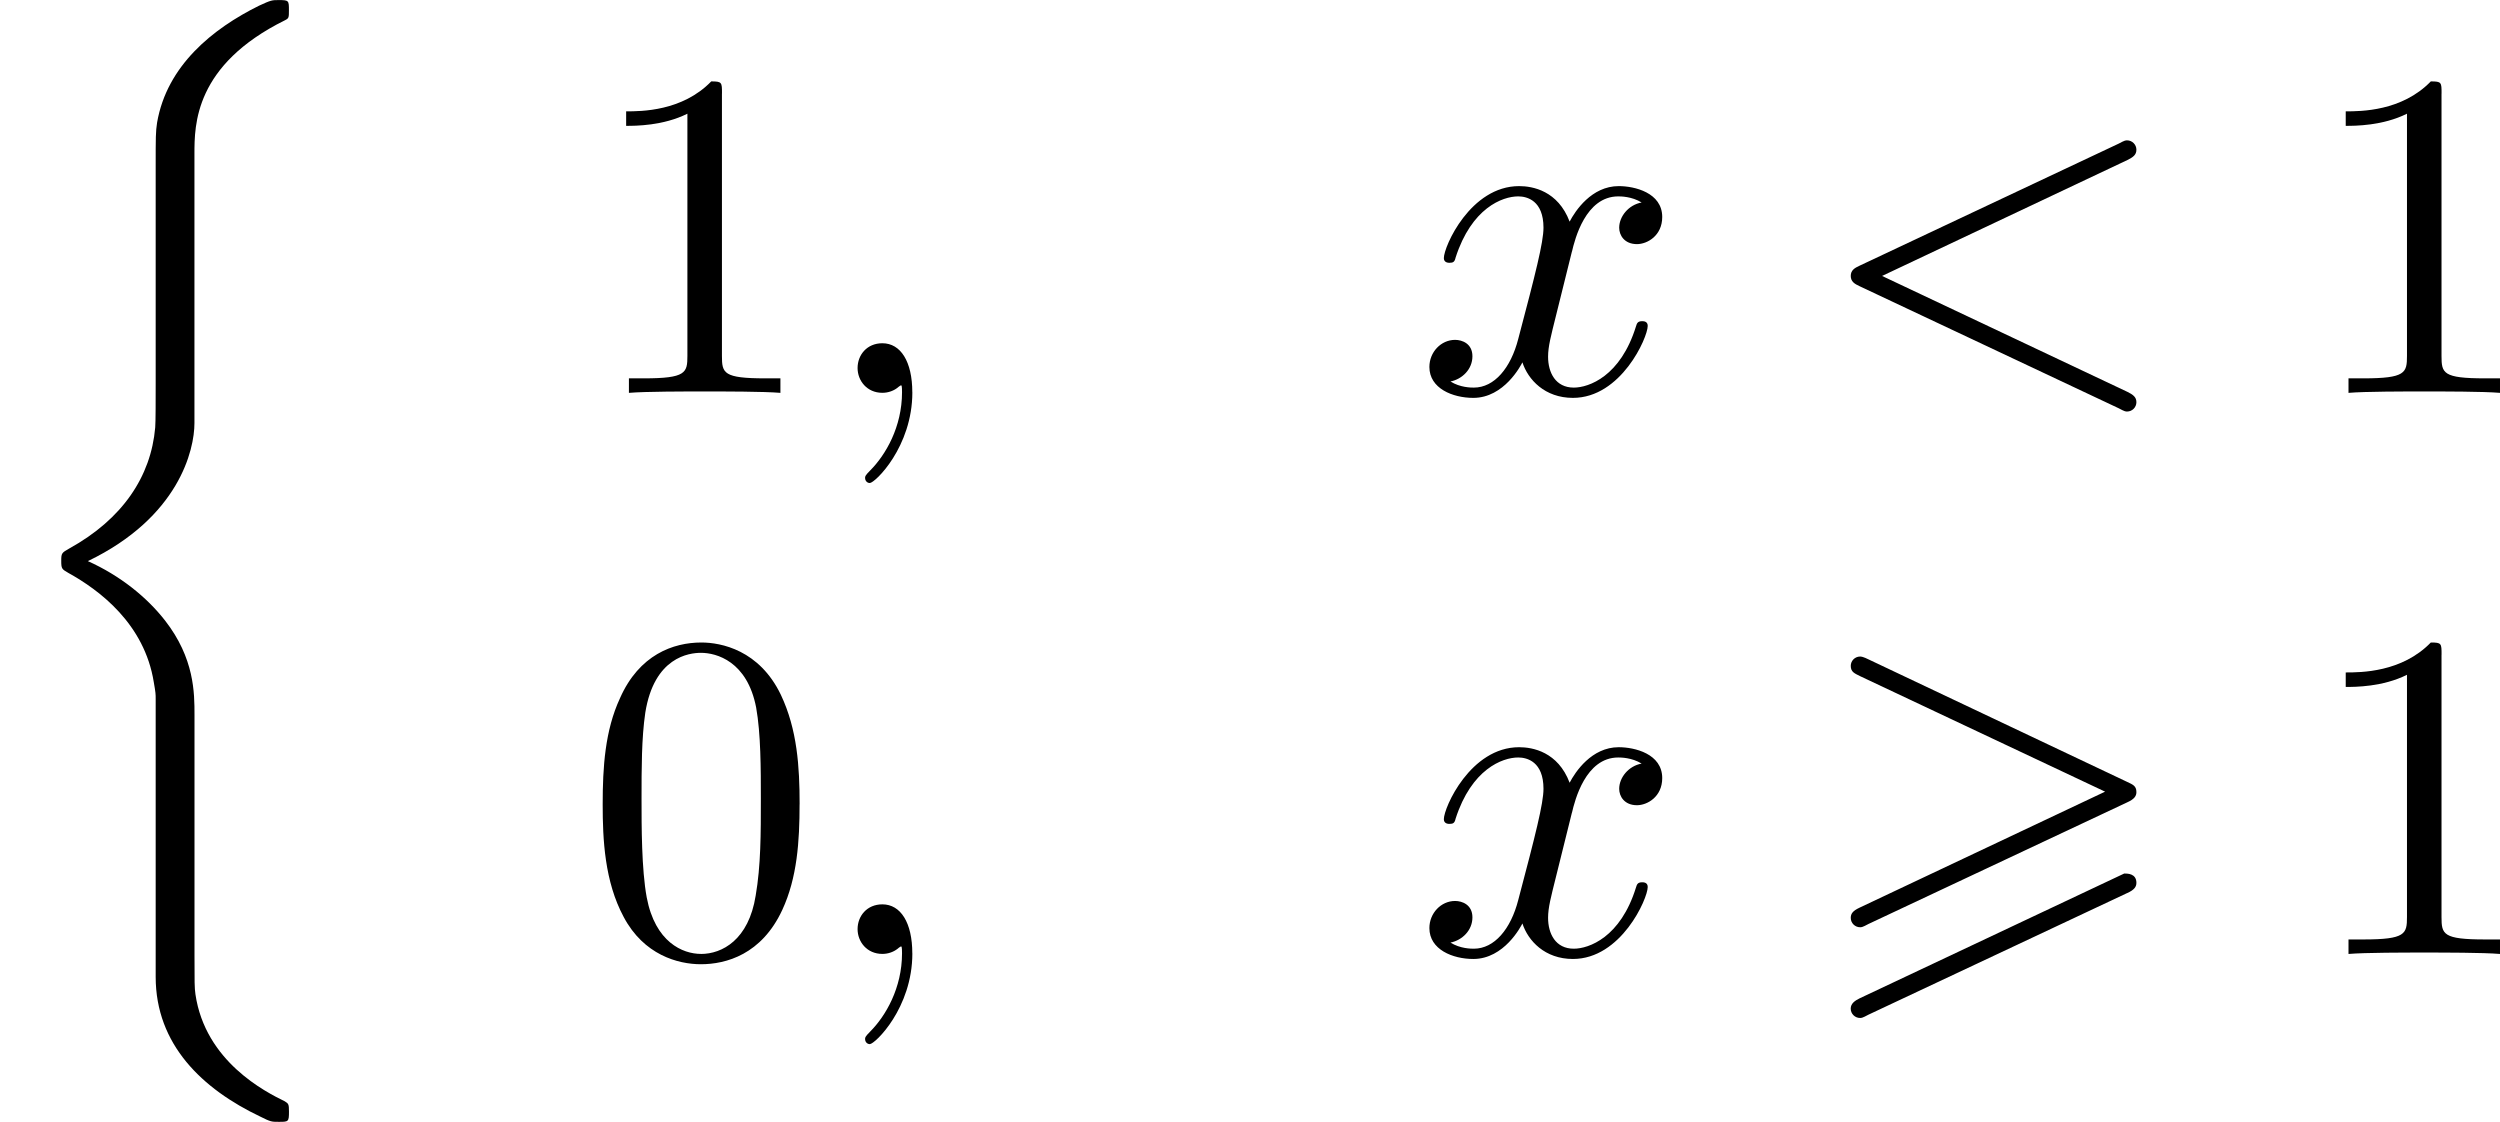 <?xml version='1.0' encoding='UTF-8'?>
<!-- This file was generated by dvisvgm 1.15.1 -->
<svg height='29.988pt' version='1.1' viewBox='61.768 52.802 53.266 23.9' width='66.832pt' xmlns='http://www.w3.org/2000/svg' xmlns:xlink='http://www.w3.org/1999/xlink'>
<defs>
<path d='m6.715 -3.228c0.159 -0.07 0.199 -0.139 0.199 -0.219c0 -0.13 -0.07 -0.159 -0.199 -0.219l-5.489 -2.6c-0.139 -0.07 -0.179 -0.07 -0.199 -0.07c-0.11 0 -0.199 0.09 -0.199 0.199c0 0.13 0.08 0.159 0.199 0.219l5.22 2.461l-5.23 2.471c-0.149 0.07 -0.189 0.13 -0.189 0.219c0 0.11 0.09 0.199 0.199 0.199c0.03 0 0.05 0 0.179 -0.07l5.509 -2.59zm0 1.933c0.159 -0.07 0.199 -0.139 0.199 -0.219c0 -0.199 -0.189 -0.199 -0.259 -0.199l-5.639 2.66c-0.1 0.05 -0.189 0.11 -0.189 0.219s0.09 0.199 0.199 0.199c0.03 0 0.05 0 0.179 -0.07l5.509 -2.59z' id='g0-62'/>
<path d='m4.144 14.834c0 -0.468 0 -1.205 -0.628 -2.012c-0.389 -0.498 -0.956 -0.956 -1.644 -1.265c1.943 -0.936 2.271 -2.371 2.271 -2.939v-5.738c0 -0.618 0 -1.893 1.933 -2.849c0.08 -0.04 0.08 -0.06 0.08 -0.209c0 -0.209 0 -0.219 -0.219 -0.219c-0.139 0 -0.159 0 -0.418 0.12c-0.986 0.488 -1.963 1.275 -2.172 2.491c-0.03 0.199 -0.03 0.289 -0.03 0.956v4.603c0 0.309 0 0.827 -0.01 0.936c-0.09 1.046 -0.697 1.953 -1.833 2.58c-0.159 0.09 -0.169 0.1 -0.169 0.259c0 0.169 0.01 0.179 0.149 0.259c0.667 0.369 1.624 1.086 1.823 2.331c0.04 0.229 0.04 0.249 0.04 0.359v5.918c0 1.445 0.996 2.391 2.232 2.979c0.219 0.11 0.239 0.11 0.389 0.11c0.209 0 0.219 0 0.219 -0.219c0 -0.159 -0.01 -0.169 -0.09 -0.219c-0.408 -0.199 -1.694 -0.847 -1.903 -2.281c-0.02 -0.139 -0.02 -0.249 -0.02 -0.847v-5.101z' id='g3-26'/>
<path d='m4.583 -3.188c0 -0.797 -0.05 -1.594 -0.399 -2.331c-0.458 -0.956 -1.275 -1.116 -1.694 -1.116c-0.598 0 -1.325 0.259 -1.734 1.186c-0.319 0.687 -0.369 1.465 -0.369 2.262c0 0.747 0.04 1.644 0.448 2.401c0.428 0.807 1.156 1.006 1.644 1.006c0.538 0 1.295 -0.209 1.734 -1.156c0.319 -0.687 0.369 -1.465 0.369 -2.252zm-2.102 3.188c-0.389 0 -0.976 -0.249 -1.156 -1.205c-0.11 -0.598 -0.11 -1.514 -0.11 -2.102c0 -0.638 0 -1.295 0.08 -1.833c0.189 -1.186 0.936 -1.275 1.186 -1.275c0.329 0 0.986 0.179 1.176 1.166c0.1 0.558 0.1 1.315 0.1 1.943c0 0.747 0 1.425 -0.11 2.062c-0.149 0.946 -0.717 1.245 -1.166 1.245z' id='g2-48'/>
<path d='m2.929 -6.376c0 -0.239 0 -0.259 -0.229 -0.259c-0.618 0.638 -1.494 0.638 -1.813 0.638v0.309c0.199 0 0.787 0 1.305 -0.259v5.161c0 0.359 -0.03 0.478 -0.927 0.478h-0.319v0.309c0.349 -0.03 1.215 -0.03 1.614 -0.03s1.265 0 1.614 0.03v-0.309h-0.319c-0.897 0 -0.927 -0.11 -0.927 -0.478v-5.589z' id='g2-49'/>
<path d='m2.022 -0.01c0 -0.658 -0.249 -1.046 -0.638 -1.046c-0.329 0 -0.528 0.249 -0.528 0.528c0 0.269 0.199 0.528 0.528 0.528c0.12 0 0.249 -0.04 0.349 -0.13c0.03 -0.02 0.04 -0.03 0.05 -0.03s0.02 0.01 0.02 0.149c0 0.737 -0.349 1.335 -0.677 1.664c-0.11 0.11 -0.11 0.13 -0.11 0.159c0 0.07 0.05 0.11 0.1 0.11c0.11 0 0.907 -0.767 0.907 -1.933z' id='g1-59'/>
<path d='m6.725 -4.961c0.12 -0.06 0.189 -0.11 0.189 -0.219s-0.09 -0.199 -0.199 -0.199c-0.03 0 -0.05 0 -0.179 0.07l-5.519 2.6c-0.11 0.05 -0.189 0.1 -0.189 0.219s0.08 0.169 0.189 0.219l5.519 2.6c0.13 0.07 0.149 0.07 0.179 0.07c0.11 0 0.199 -0.09 0.199 -0.199s-0.07 -0.159 -0.189 -0.219l-5.23 -2.471l5.23 -2.471z' id='g1-60'/>
<path d='m3.328 -3.009c0.06 -0.259 0.289 -1.176 0.986 -1.176c0.05 0 0.289 0 0.498 0.13c-0.279 0.05 -0.478 0.299 -0.478 0.538c0 0.159 0.11 0.349 0.379 0.349c0.219 0 0.538 -0.179 0.538 -0.578c0 -0.518 -0.588 -0.658 -0.927 -0.658c-0.578 0 -0.927 0.528 -1.046 0.757c-0.249 -0.658 -0.787 -0.757 -1.076 -0.757c-1.036 0 -1.604 1.285 -1.604 1.534c0 0.1 0.1 0.1 0.12 0.1c0.08 0 0.11 -0.02 0.13 -0.11c0.339 -1.056 0.996 -1.305 1.335 -1.305c0.189 0 0.538 0.09 0.538 0.667c0 0.309 -0.169 0.976 -0.538 2.371c-0.159 0.618 -0.508 1.036 -0.946 1.036c-0.06 0 -0.289 0 -0.498 -0.13c0.249 -0.05 0.468 -0.259 0.468 -0.538c0 -0.269 -0.219 -0.349 -0.369 -0.349c-0.299 0 -0.548 0.259 -0.548 0.578c0 0.458 0.498 0.658 0.936 0.658c0.658 0 1.016 -0.697 1.046 -0.757c0.12 0.369 0.478 0.757 1.076 0.757c1.026 0 1.594 -1.285 1.594 -1.534c0 -0.1 -0.09 -0.1 -0.12 -0.1c-0.09 0 -0.11 0.04 -0.13 0.11c-0.329 1.066 -1.006 1.305 -1.325 1.305c-0.389 0 -0.548 -0.319 -0.548 -0.658c0 -0.219 0.06 -0.438 0.169 -0.877l0.339 -1.365z' id='g1-120'/>
</defs>
<g id='page1'>
<use x='61.768' xlink:href='#g3-26' y='53.2'/>
<use x='74.222' xlink:href='#g2-49' y='61.171'/>
<use x='79.184' xlink:href='#g1-59' y='61.171'/>
<use x='91.933' xlink:href='#g1-120' y='61.171'/>
<use x='100.373' xlink:href='#g1-60' y='61.171'/>
<use x='110.86' xlink:href='#g2-49' y='61.171'/>
<use x='74.222' xlink:href='#g2-48' y='73.126'/>
<use x='79.184' xlink:href='#g1-59' y='73.126'/>
<use x='91.933' xlink:href='#g1-120' y='73.126'/>
<use x='100.373' xlink:href='#g0-62' y='73.126'/>
<use x='110.86' xlink:href='#g2-49' y='73.126'/>
</g>
</svg>
